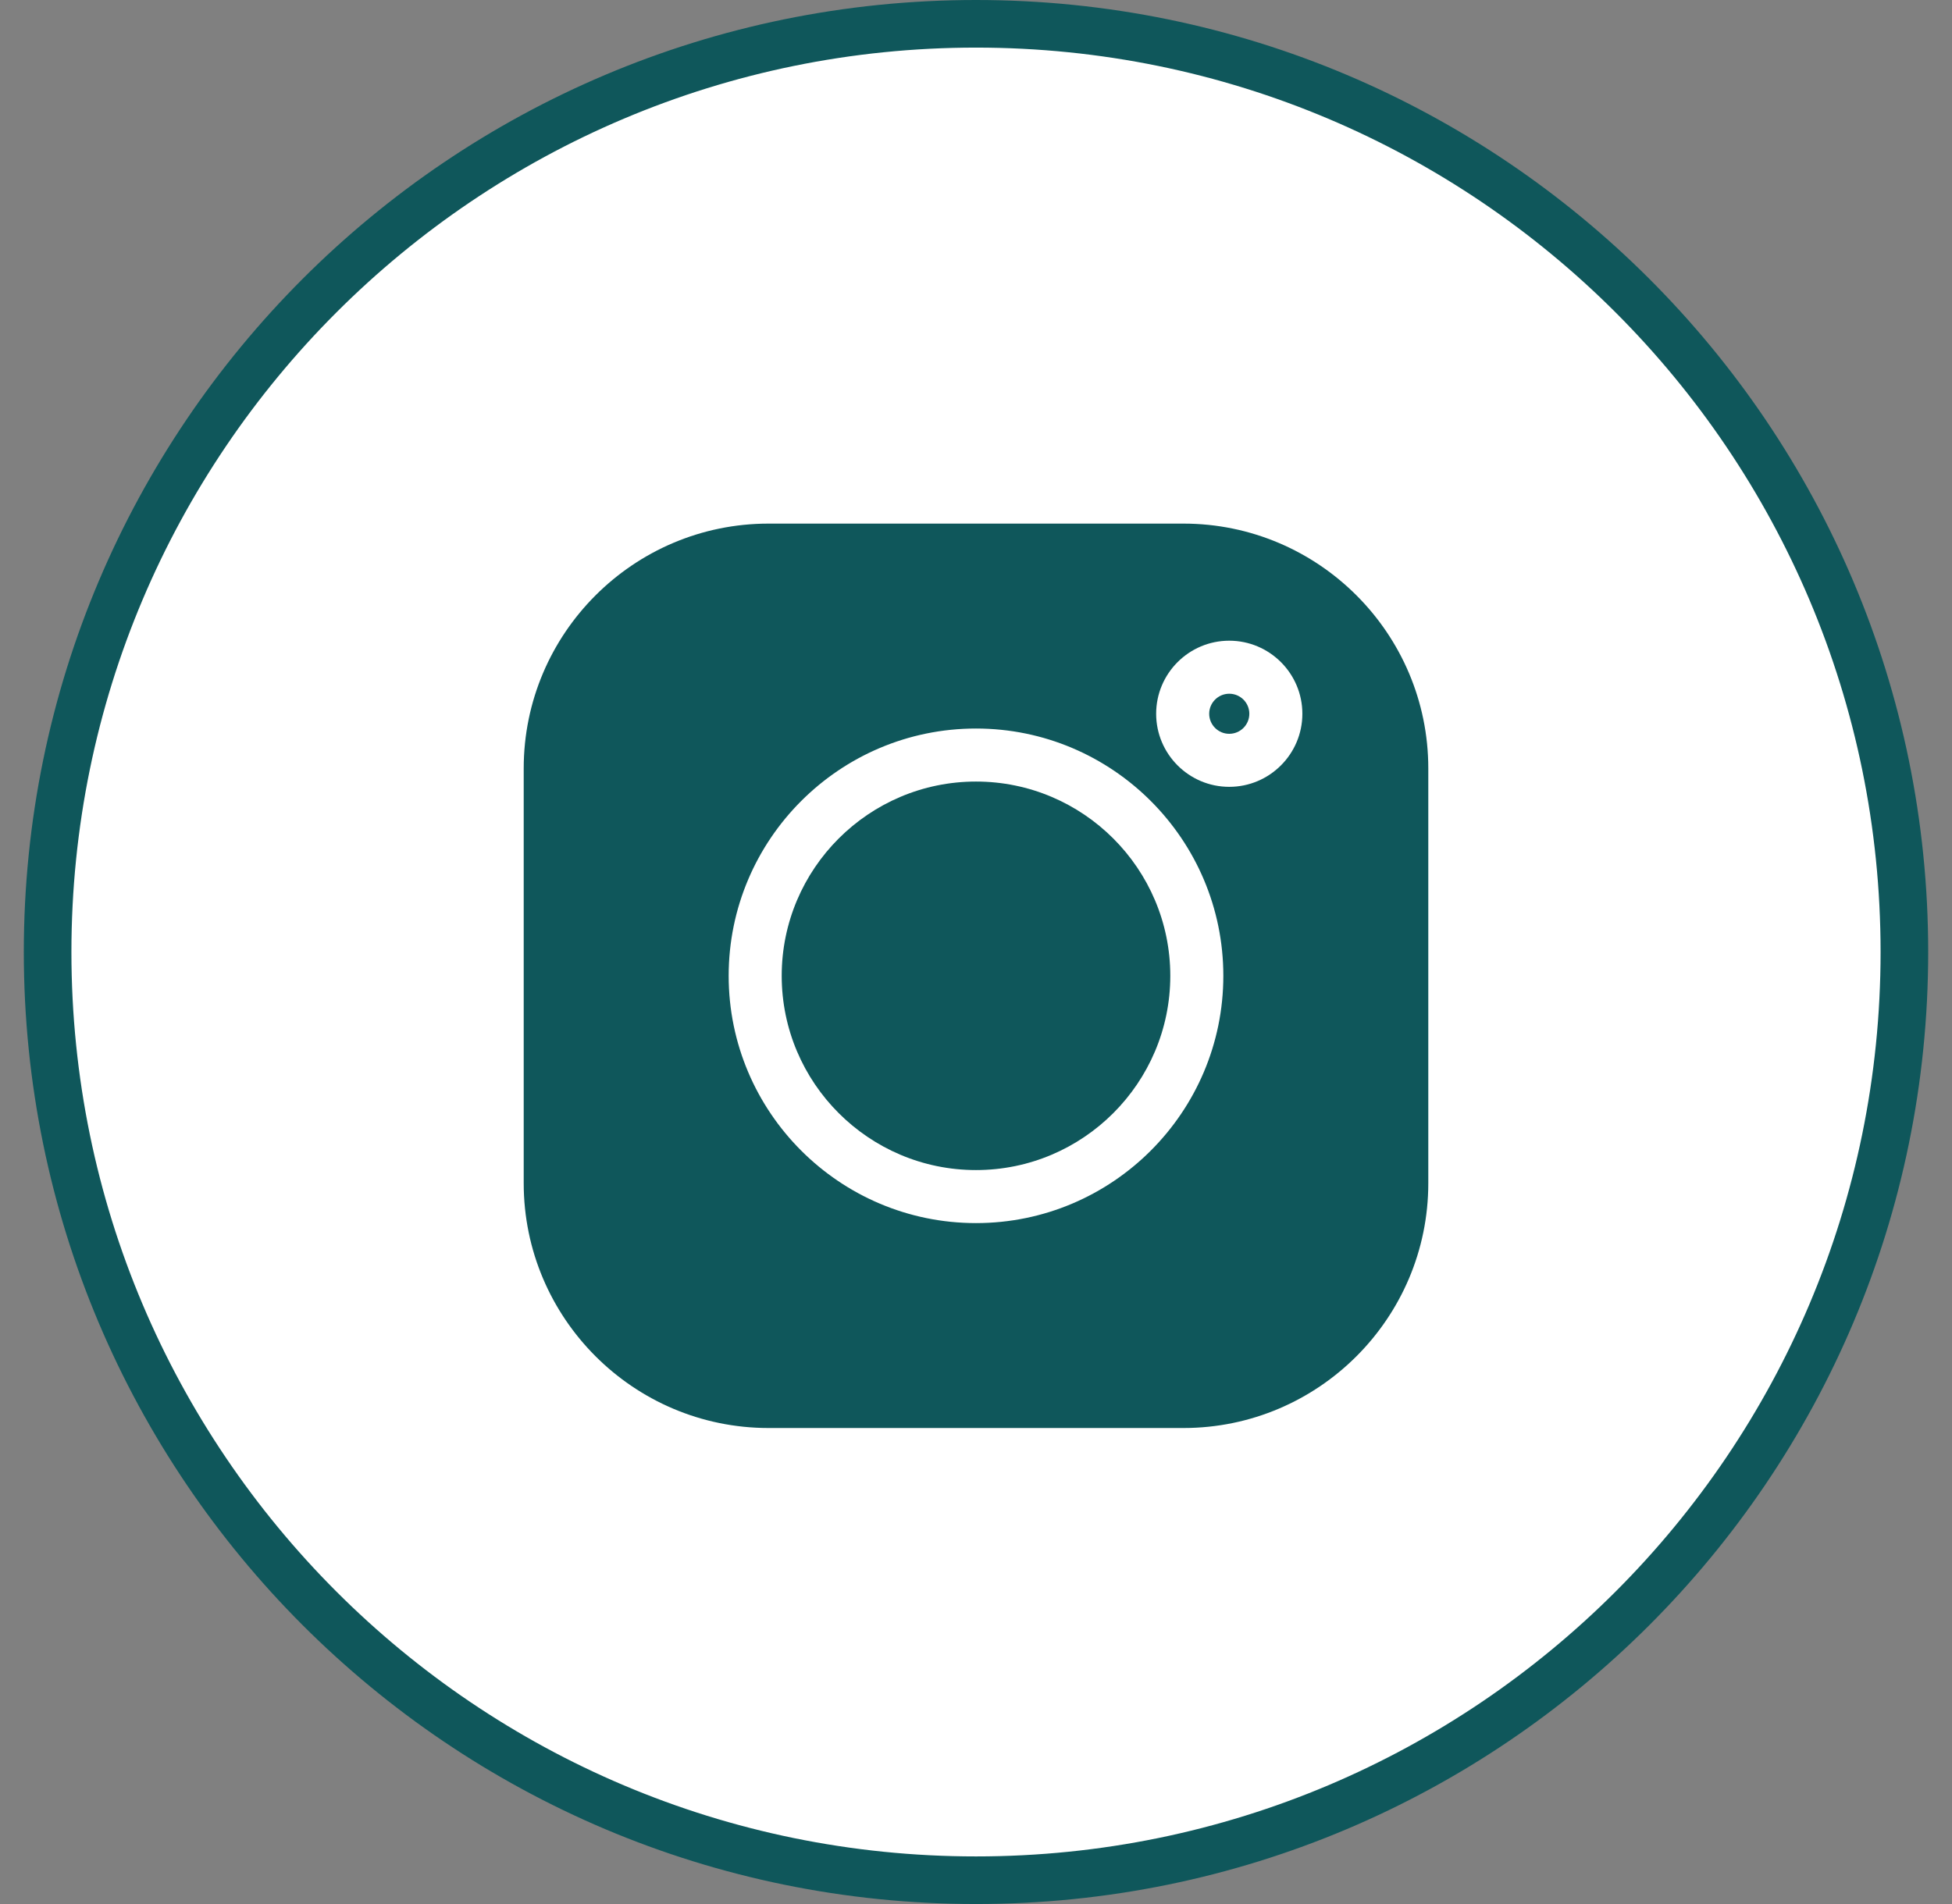 <?xml version="1.0" encoding="UTF-8"?> <svg xmlns="http://www.w3.org/2000/svg" width="41" height="40" viewBox="0 0 41 40" fill="none"><rect x="0" y="0" width="41" height="40" fill="#808080" stroke="none"/> <path d="M40 20C40 9.23 31.27 0.5 20.5 0.5C9.73 0.5 1 9.23 1 20C1 30.77 9.73 39.5 20.5 39.5C31.27 39.5 40 30.77 40 20Z" fill="white"></path> <path d="M40 20C40 9.23 31.27 0.5 20.5 0.5C9.73 0.5 1 9.23 1 20C1 30.77 9.73 39.5 20.5 39.5C31.27 39.5 40 30.77 40 20Z" stroke="#0F575B"></path> <g clip-path="url(#clip0_74_2)"> <path d="M24.857 11H16.143C13.307 11 11 13.307 11 16.143V24.857C11 27.693 13.307 30 16.143 30H24.857C27.693 30 30 27.693 30 24.857V16.143C30 13.307 27.693 11 24.857 11ZM20.5 25.695C17.635 25.695 15.305 23.365 15.305 20.5C15.305 17.635 17.635 15.305 20.5 15.305C23.365 15.305 25.695 17.635 25.695 20.5C25.695 23.365 23.365 25.695 20.5 25.695ZM25.819 16.53C24.973 16.53 24.284 15.841 24.284 14.995C24.284 14.148 24.973 13.46 25.819 13.46C26.666 13.46 27.355 14.148 27.355 14.995C27.355 15.841 26.666 16.53 25.819 16.53Z" fill="#0F575B"></path> <path d="M20.5 16.419C18.25 16.419 16.419 18.25 16.419 20.5C16.419 22.75 18.25 24.581 20.5 24.581C22.75 24.581 24.581 22.75 24.581 20.5C24.581 18.25 22.75 16.419 20.5 16.419Z" fill="#0F575B"></path> <path d="M25.819 14.574C25.587 14.574 25.398 14.763 25.398 14.995C25.398 15.227 25.587 15.416 25.819 15.416C26.052 15.416 26.241 15.227 26.241 14.995C26.241 14.762 26.052 14.574 25.819 14.574Z" fill="#0F575B"></path> </g> <defs> <clipPath id="clip0_74_2"> <rect width="19" height="19" fill="white" transform="translate(11 11)"></rect> </clipPath> </defs> </svg> 
